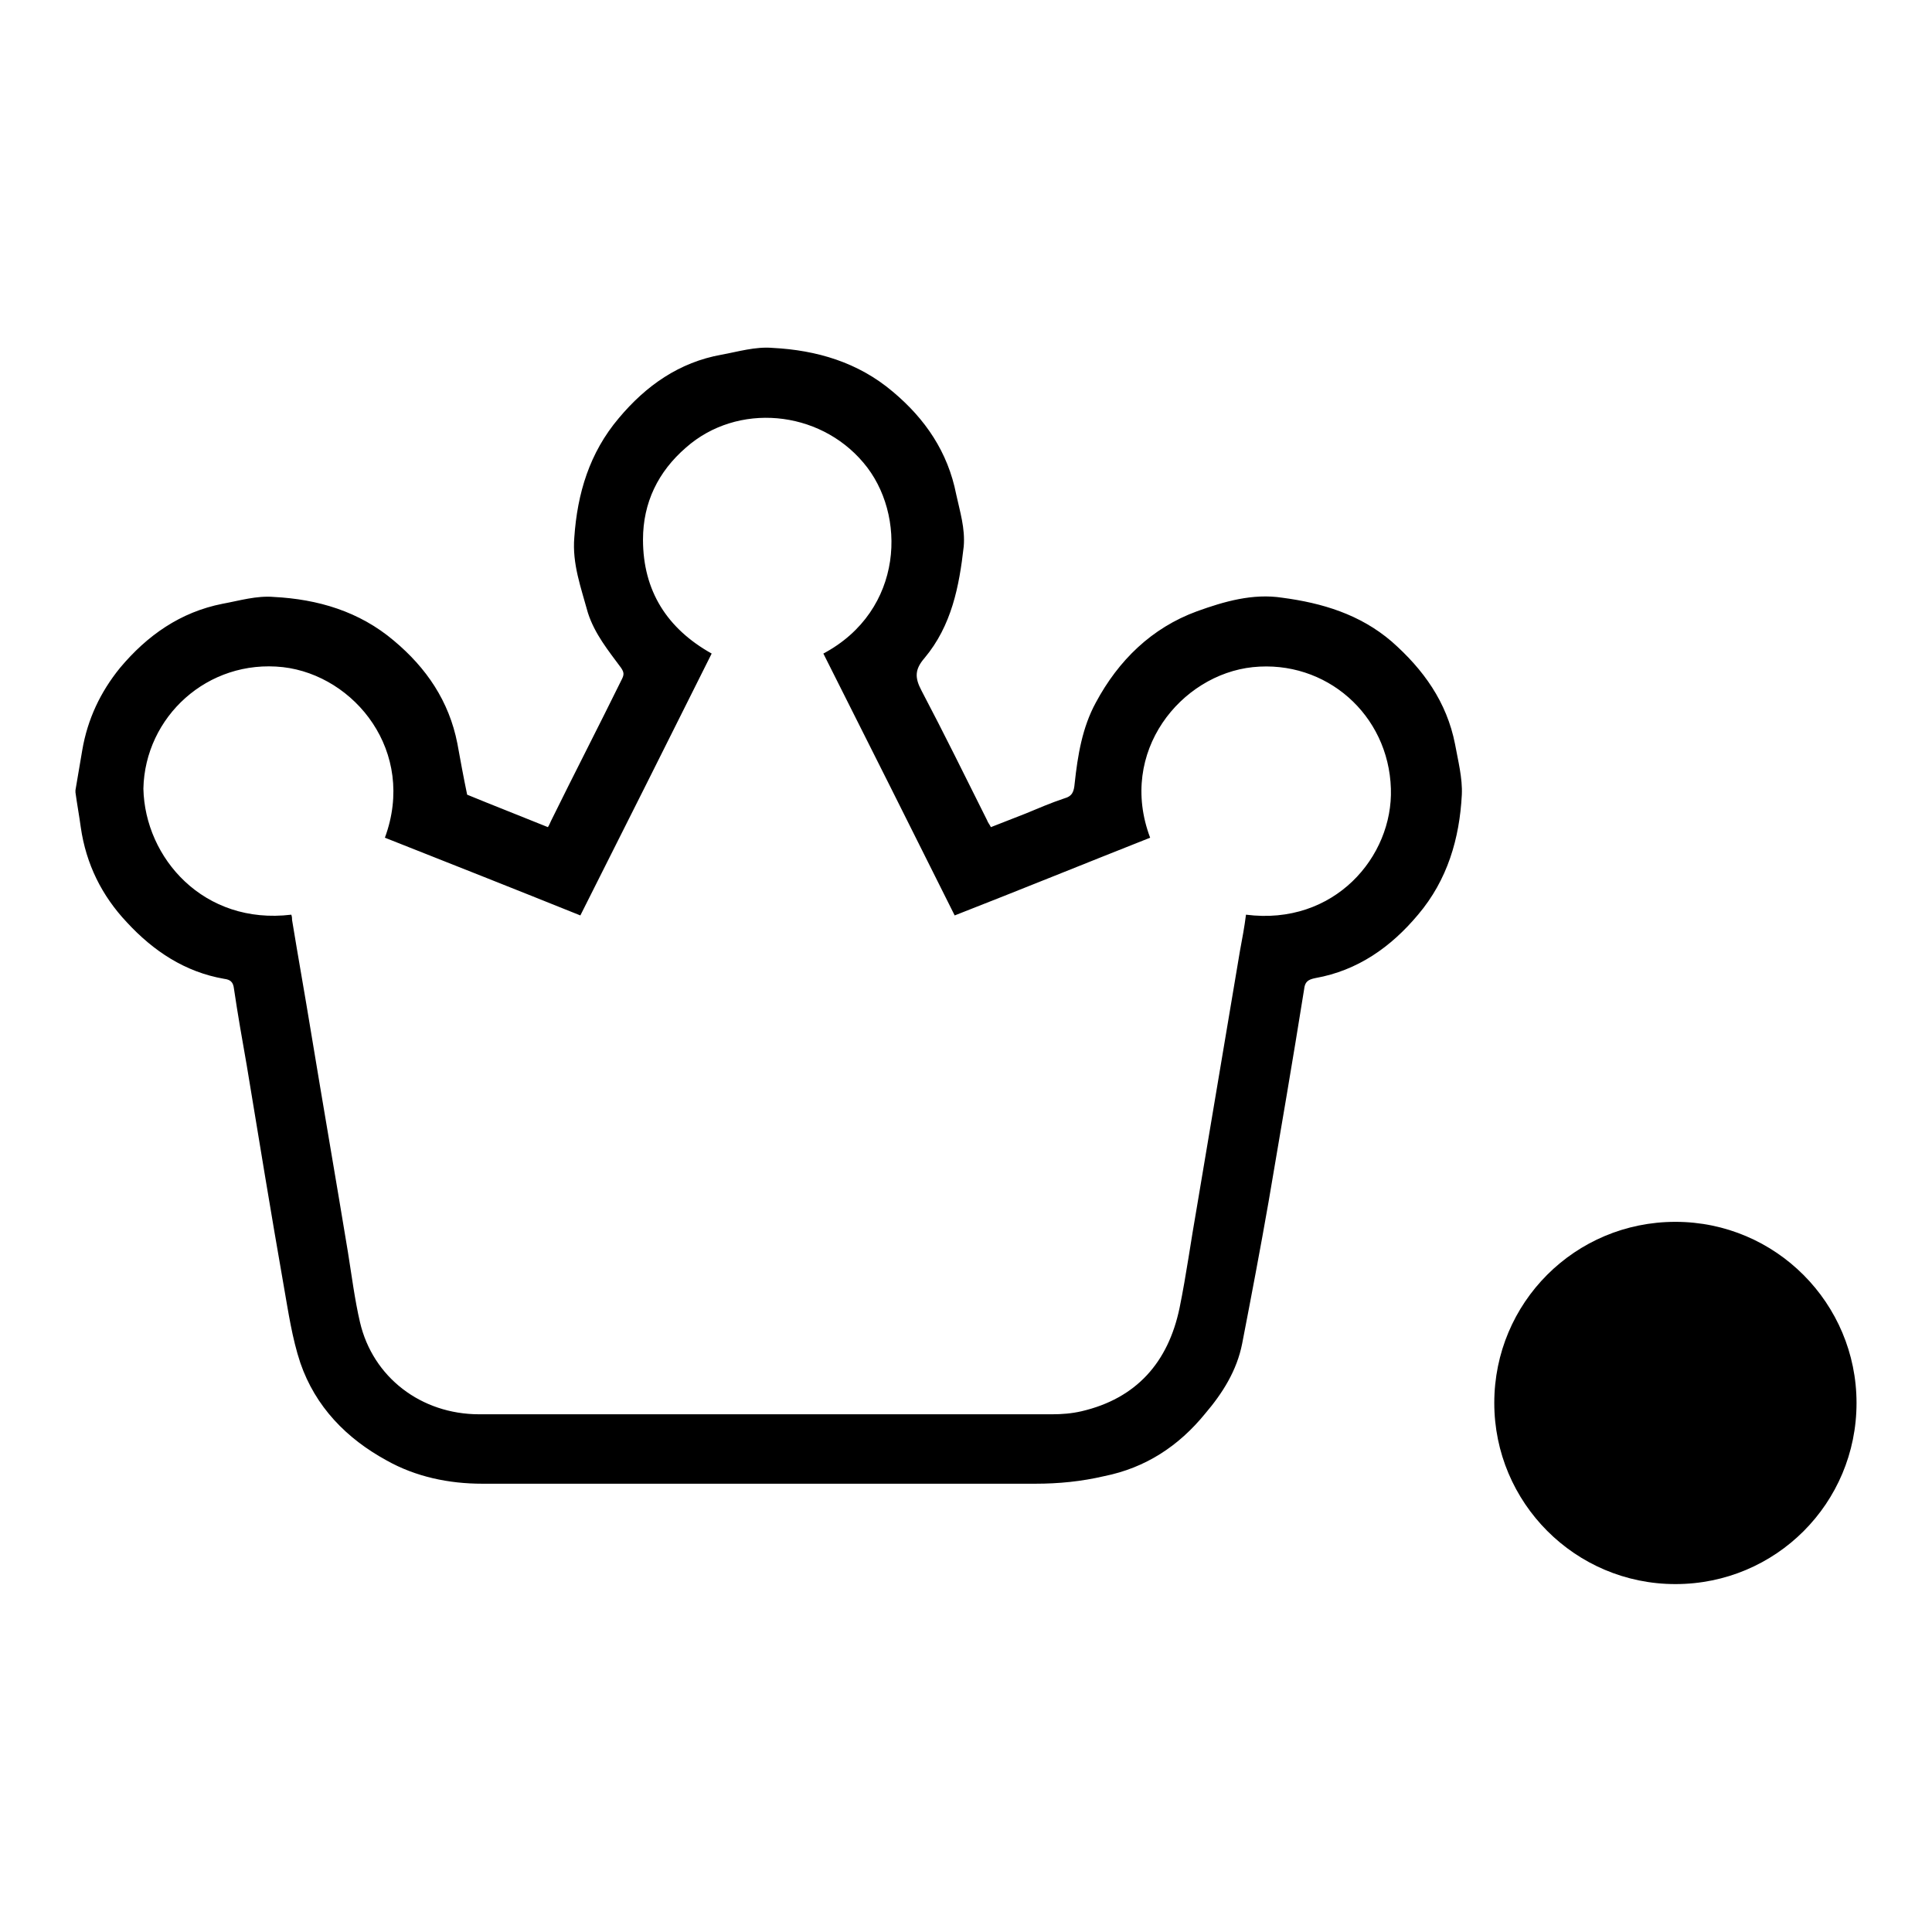 <?xml version="1.0" encoding="utf-8"?>
<!-- Svg Vector Icons : http://www.onlinewebfonts.com/icon -->
<!DOCTYPE svg PUBLIC "-//W3C//DTD SVG 1.1//EN" "http://www.w3.org/Graphics/SVG/1.1/DTD/svg11.dtd">
<svg version="1.1" xmlns="http://www.w3.org/2000/svg" xmlns:xlink="http://www.w3.org/1999/xlink" x="0px" y="0px" viewBox="0 0 256 256" enable-background="new 0 0 256 256" xml:space="preserve">
<g> <path fill="#000000" d="M198,185.9c0,13.2,10.7,24,24,24s24-10.7,24-24c0-13.2-10.7-24-24-24S198,172.6,198,185.9z M10,104.7 c0.3-1.8,0.6-3.5,0.9-5.3c0.7-4.1,2.4-7.7,5-10.9c3.6-4.3,8-7.4,13.6-8.5c2.2-0.4,4.5-1.1,6.8-0.9c5.8,0.3,11.3,1.9,15.9,5.8 c4.3,3.6,7.3,8,8.4,13.6c0.4,2.2,0.8,4.4,1.3,6.8c3.4,1.4,7,2.8,10.7,4.3c0.2-0.3,0.3-0.6,0.4-0.8c3.1-6.3,6.3-12.5,9.4-18.8 c0.3-0.6,0.3-0.9-0.1-1.5c-1.7-2.3-3.5-4.5-4.4-7.3c-0.9-3.3-2.1-6.5-1.8-10c0.4-5.8,2-11.2,5.9-15.8c3.6-4.3,8-7.4,13.6-8.4 c2.2-0.4,4.5-1.1,6.8-0.9c5.8,0.3,11.3,1.9,15.9,5.8c4.3,3.6,7.3,8,8.4,13.6c0.5,2.3,1.2,4.5,1,6.9c-0.6,5.3-1.6,10.5-5.2,14.8 c-1.3,1.5-1.3,2.6-0.4,4.3c3,5.7,5.8,11.4,8.7,17.2c0.1,0.3,0.3,0.5,0.5,0.9c1.5-0.6,3.1-1.2,4.6-1.8c1.7-0.7,3.3-1.4,5.1-2 c1.1-0.3,1.3-0.9,1.4-2c0.4-3.7,1-7.4,2.8-10.7c3-5.6,7.4-9.9,13.4-12.1c3.6-1.3,7.4-2.4,11.3-1.8c5.3,0.7,10.3,2.2,14.5,5.8 c4.2,3.7,7.3,8,8.4,13.6c0.4,2.2,1,4.5,0.9,6.7c-0.3,5.8-1.9,11.3-5.8,15.9c-3.6,4.3-8,7.4-13.6,8.4c-1,0.2-1.4,0.5-1.5,1.5 c-1.5,9.4-3.1,18.7-4.7,28.1c-1.1,6.3-2.3,12.6-3.5,18.8c-0.7,3.6-2.6,6.6-4.9,9.3c-3.5,4.3-7.9,7.2-13.4,8.3c-3,0.7-6,1-9.1,1 c-24.4,0-48.9,0-73.3,0c-4.4,0-8.8-0.9-12.7-3.1c-5.3-2.9-9.4-7.1-11.4-12.9c-1.1-3.3-1.6-6.8-2.2-10.2c-1.7-9.7-3.3-19.5-4.9-29.2 c-0.6-3.4-1.2-6.8-1.7-10.2c-0.1-0.9-0.5-1.2-1.3-1.3c-5.2-0.9-9.4-3.7-12.9-7.5c-3.3-3.5-5.4-7.7-6.1-12.6 c-0.2-1.5-0.5-3.1-0.7-4.6C10,104.9,10,104.8,10,104.7L10,104.7z M38.6,121.2c0.1,0.3,0.1,0.5,0.1,0.7c0.8,4.9,1.7,9.9,2.5,14.8 c1.6,9.7,3.3,19.5,4.9,29.2c0.5,3.1,0.9,6.3,1.6,9.3c1.7,7.3,8.1,12.2,15.8,12.2c25.3,0,50.6,0,75.9,0c1.3,0,2.6-0.1,3.9-0.4 c7.3-1.7,11.5-6.5,13-13.7c0.9-4.4,1.5-8.9,2.3-13.4c1.9-11.3,3.8-22.6,5.7-33.9c0.3-1.6,0.6-3.2,0.8-4.8 c11.7,1.5,19.5-7.7,19.2-16.7c-0.3-9.8-8.6-17.1-18.3-16.1c-9.5,1-17.9,11.2-13.6,22.6c-8.6,3.4-17.2,6.9-25.9,10.3 c-5.8-11.6-11.6-23.2-17.4-34.7c10.7-5.7,11.1-18.5,5.3-25.3c-5.9-7-16.7-8-23.5-2c-3.7,3.2-5.7,7.3-5.7,12.2 c0,6.8,3.2,11.8,9.1,15.1c-5.8,11.6-11.6,23.2-17.4,34.7c-8.7-3.5-17.3-6.9-25.9-10.3c4.2-11.4-4-21.5-13.5-22.6 c-10-1.1-18.3,6.6-18.5,16.1C19.2,113.7,27,122.6,38.6,121.2L38.6,121.2z"/></g>
</svg>